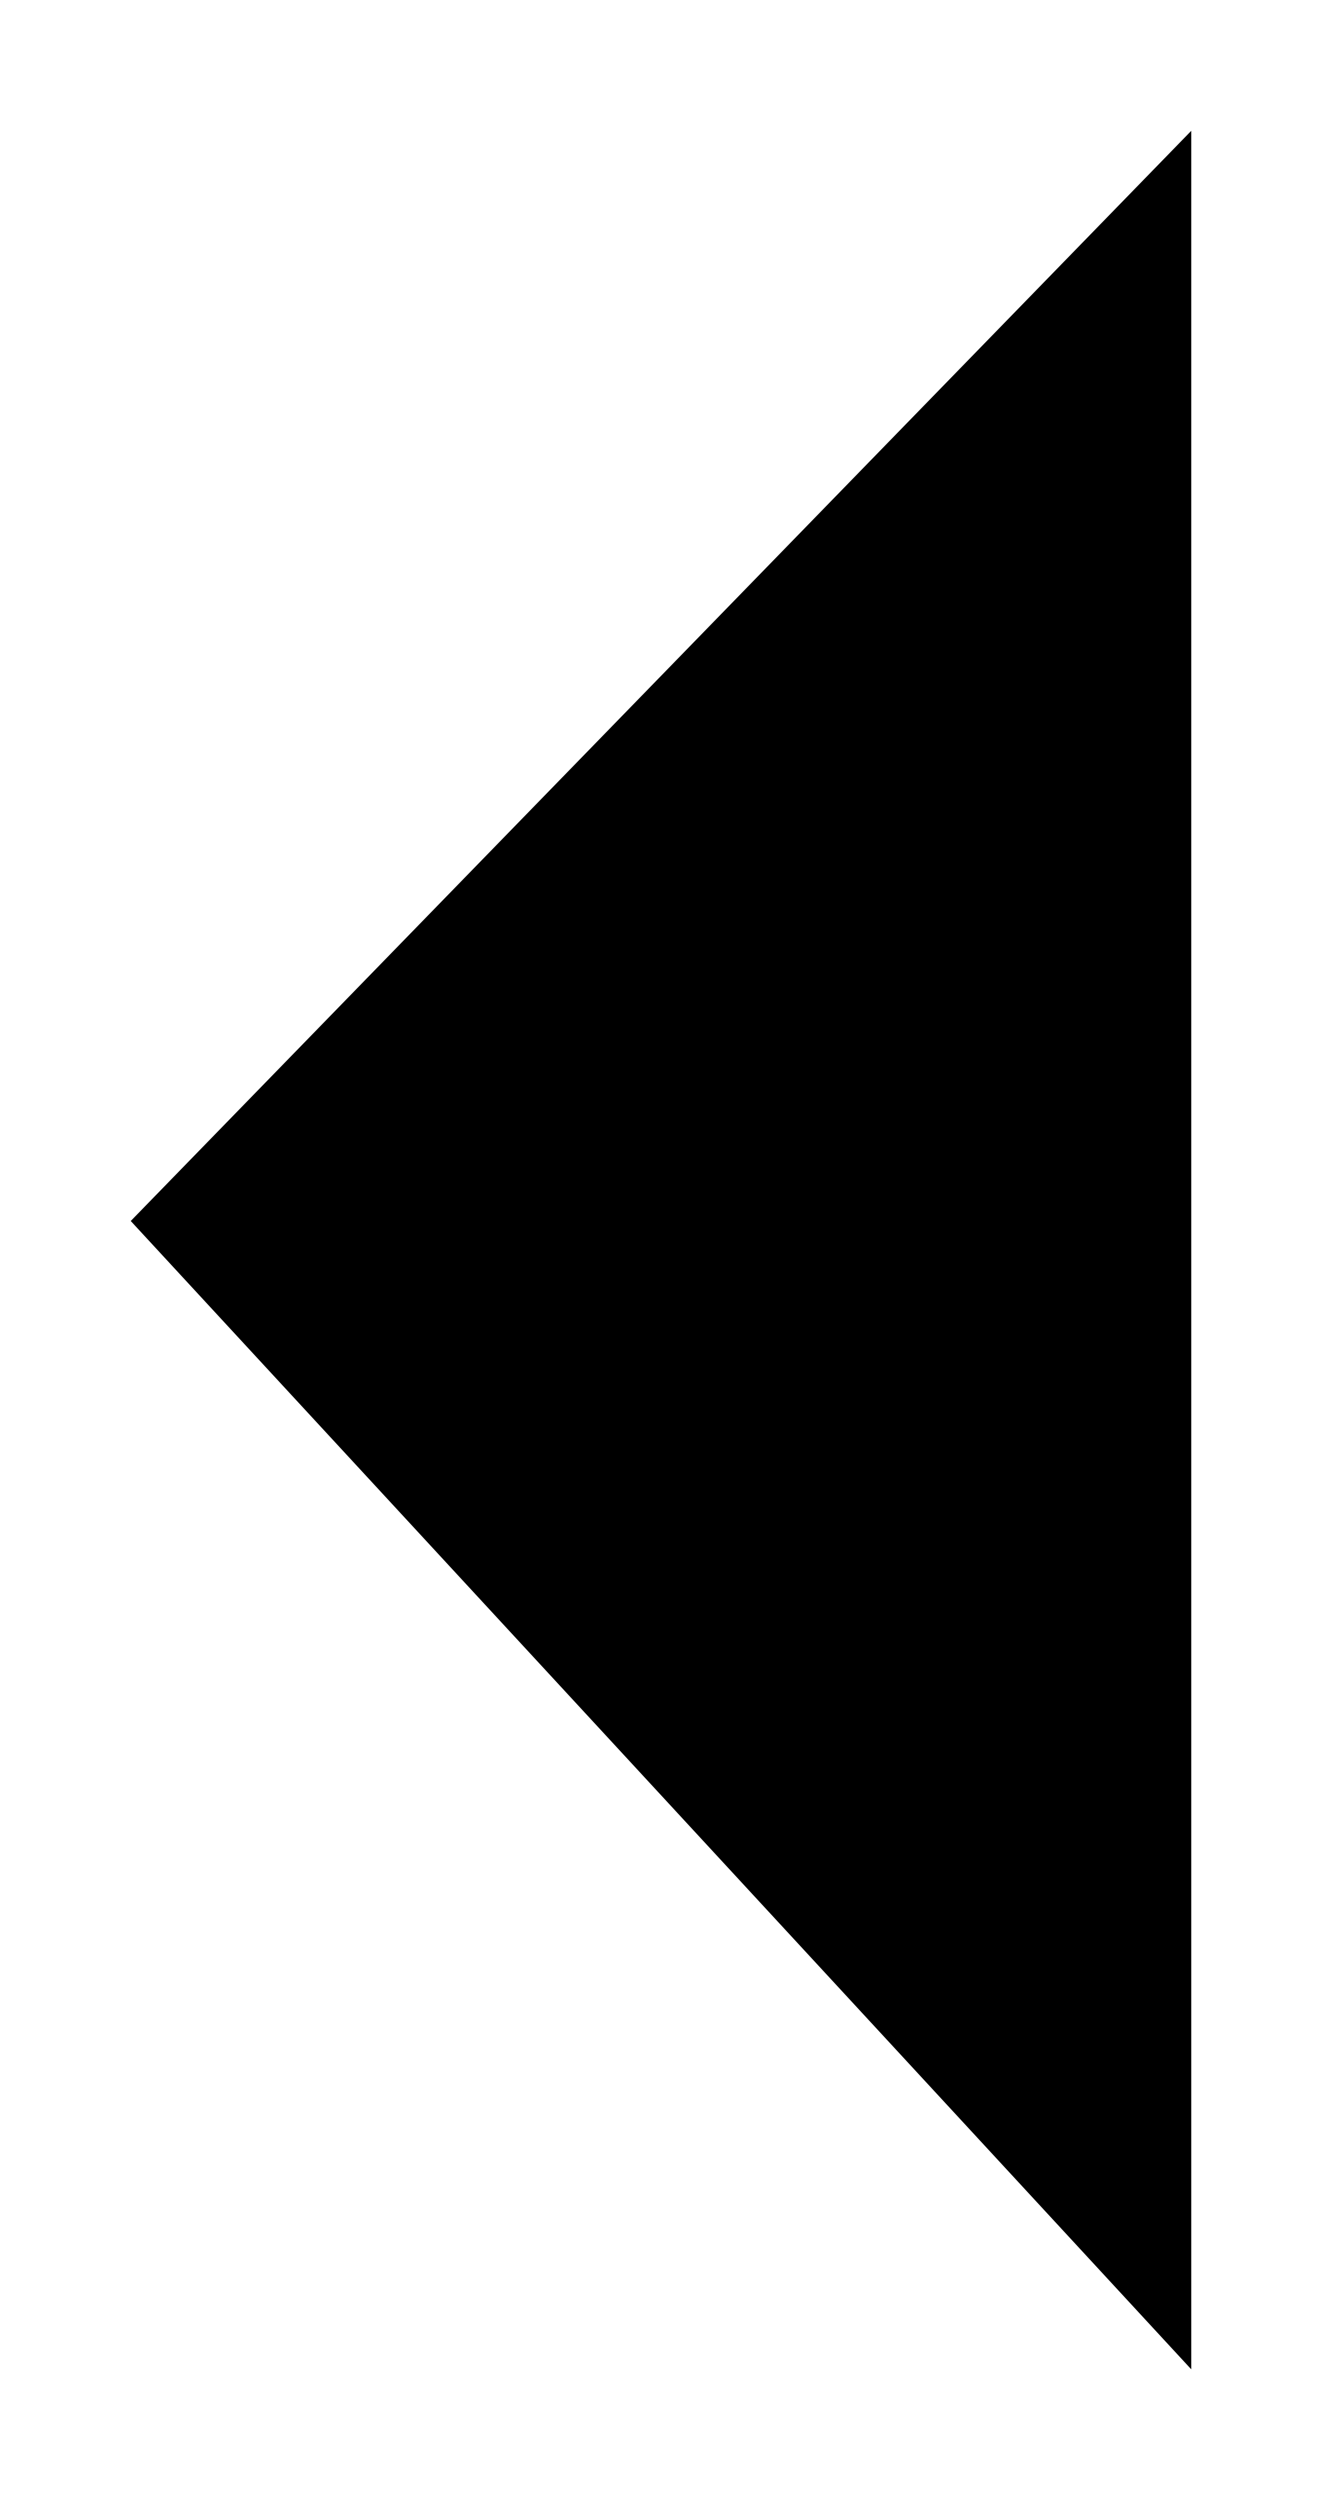 <?xml version="1.0" encoding="utf-8"?>
<svg xmlns="http://www.w3.org/2000/svg" xmlns:xlink="http://www.w3.org/1999/xlink" x="0px" y="0px"
	 viewBox="0 0 91 172" style="enable-background:new 0 0 91 172;" xml:space="preserve">
<polyline points="82,9 9,84 82,163 "/>
</svg>
